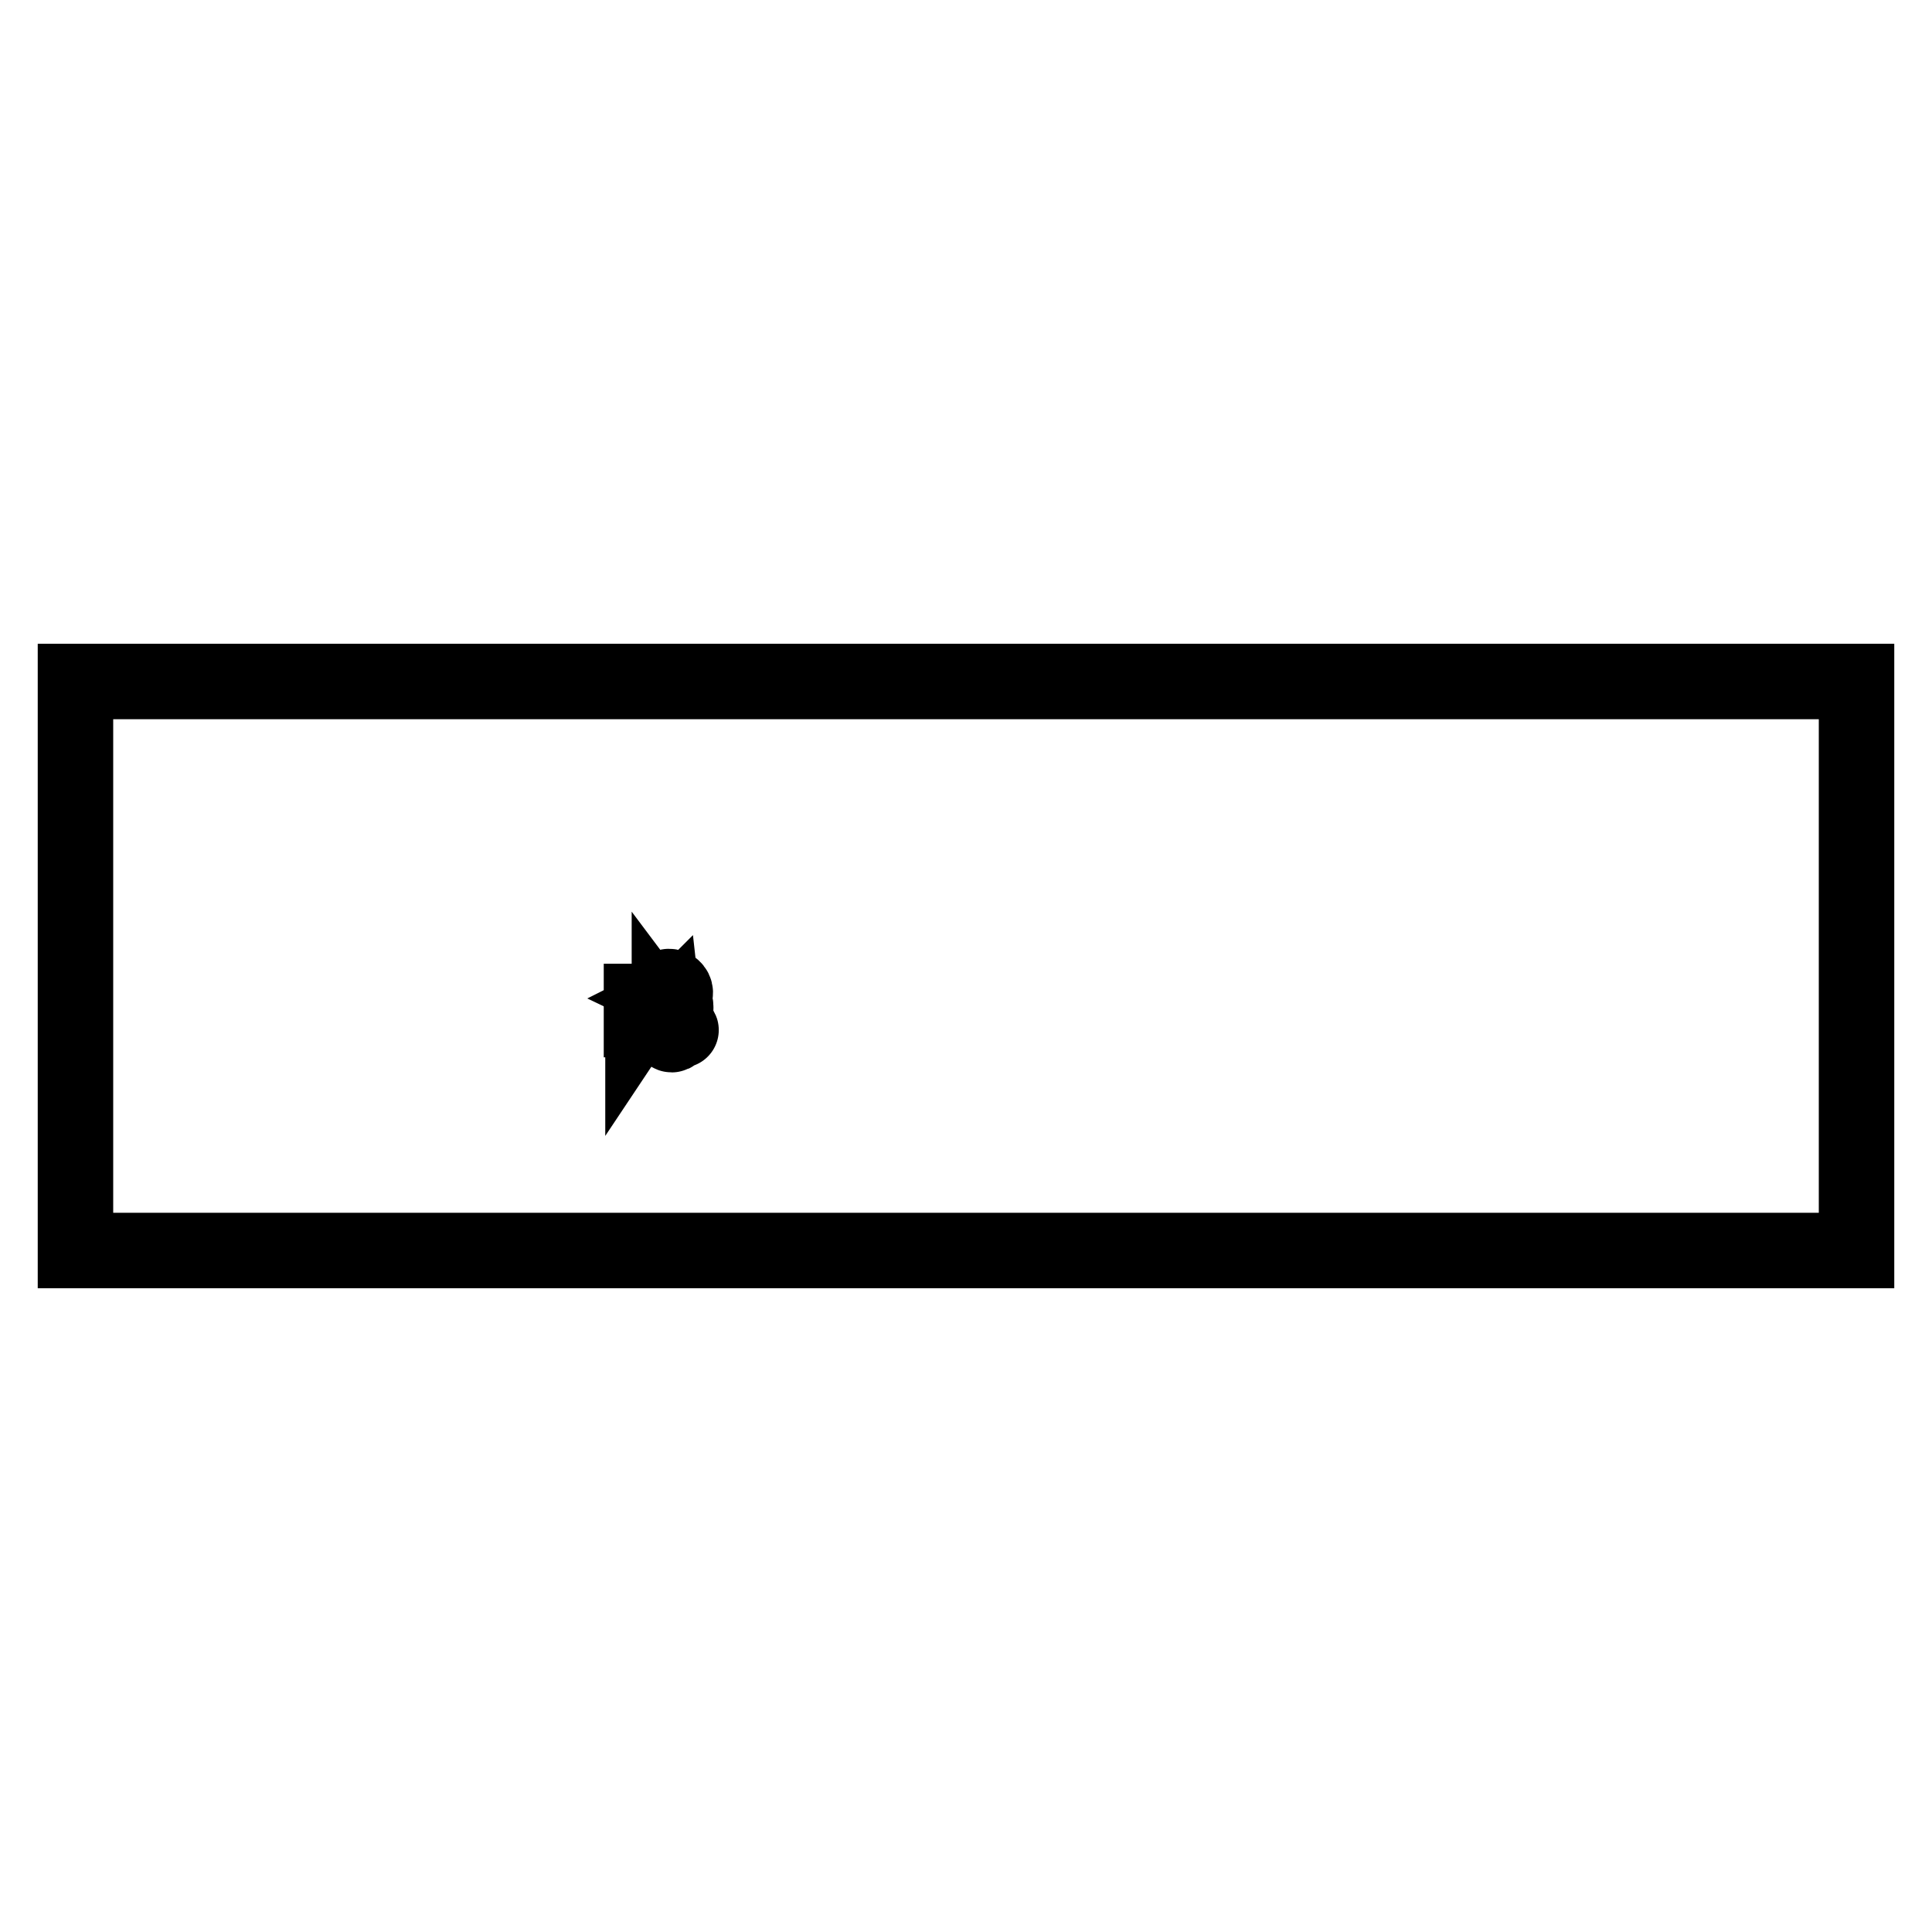 <?xml version="1.0" encoding="utf-8"?>
<!-- Svg Vector Icons : http://www.onlinewebfonts.com/icon -->
<!DOCTYPE svg PUBLIC "-//W3C//DTD SVG 1.1//EN" "http://www.w3.org/Graphics/SVG/1.1/DTD/svg11.dtd">
<svg version="1.1" xmlns="http://www.w3.org/2000/svg" xmlns:xlink="http://www.w3.org/1999/xlink" x="0px" y="0px" viewBox="0 0 256 256" enable-background="new 0 0 256 256" xml:space="preserve">
<g><g><path stroke-width="10" fill-opacity="0" stroke="#000000"  d="M10,90.3h236v75.4H10V90.3z"/><path stroke-width="10" fill-opacity="0" stroke="#000000"  d="M88.7,133.6c0.1-0.2,0-0.5-0.2-0.7c-0.2-0.1-0.5,0-0.7,0.2c-0.1,0.2,0,0.5,0.2,0.7C88.3,133.9,88.6,133.8,88.7,133.6z"/><path stroke-width="10" fill-opacity="0" stroke="#000000"  d="M88.3,132.3c-0.4,0.2-0.6,0.7-0.4,1.1s0.7,0.6,1.1,0.4s0.6-0.7,0.4-1.1c-0.1-0.1-0.2-0.3-0.4-0.4c0.4-0.2,0.6-0.7,0.4-1.1s-0.7-0.6-1.1-0.4c-0.4,0.2-0.6,0.7-0.4,1.1C88,132.1,88.1,132.3,88.3,132.3z"/><path stroke-width="10" fill-opacity="0" stroke="#000000"  d="M85,132.7h0.1v2.4H85V132.7z"/><path stroke-width="10" fill-opacity="0" stroke="#000000"  d="M86.9,133h-1h-0.2h-0.5v1l0.6-0.9L86.9,133C86.9,133.1,86.9,133.1,86.9,133C86.9,133,86.9,133,86.9,133z"/><path stroke-width="10" fill-opacity="0" stroke="#000000"  d="M86.2,134.2C86.2,134.2,86.2,134.2,86.2,134.2L86.2,134.2C86.2,134.2,86.2,134.2,86.2,134.2l-0.2-1c0,0,0,0,0,0l0,0c0,0,0,0,0,0L86.2,134.2z"/><path stroke-width="10" fill-opacity="0" stroke="#000000"  d="M86.4,134.2C86.4,134.2,86.4,134.2,86.4,134.2L86.4,134.2C86.4,134.2,86.4,134.2,86.4,134.2l0.2-1c0,0,0,0,0,0l0,0c0,0,0,0,0,0L86.4,134.2z"/><path stroke-width="10" fill-opacity="0" stroke="#000000"  d="M86,134.2C86,134.2,86,134.2,86,134.2L86,134.2C86,134.2,86,134.2,86,134.2l-0.2-1c0,0,0,0,0,0l0,0c0,0,0,0,0,0L86,134.2z"/><path stroke-width="10" fill-opacity="0" stroke="#000000"  d="M86.6,134.2C86.6,134.2,86.6,134.2,86.6,134.2L86.6,134.2C86.7,134.2,86.7,134.2,86.6,134.2l0.2-1c0,0,0,0,0,0l0,0c0,0,0,0,0,0L86.6,134.2z"/><path stroke-width="10" fill-opacity="0" stroke="#000000"  d="M86.8,133.4C86.8,133.4,86.8,133.4,86.8,133.4l-1,0c0,0,0,0,0,0l0,0c0,0,0,0,0,0L86.8,133.4L86.8,133.4L86.8,133.4z"/><path stroke-width="10" fill-opacity="0" stroke="#000000"  d="M86.8,133.2C86.8,133.2,86.8,133.2,86.8,133.2l-1,0c0,0,0,0,0,0l0,0c0,0,0,0,0,0L86.8,133.2C86.8,133.2,86.8,133.2,86.8,133.2L86.8,133.2z"/><path stroke-width="10" fill-opacity="0" stroke="#000000"  d="M86.8,133.5C86.8,133.5,86.8,133.5,86.8,133.5l-0.9,0c0,0,0,0,0,0l0,0v0L86.8,133.5C86.8,133.5,86.8,133.5,86.8,133.5L86.8,133.5z"/><path stroke-width="10" fill-opacity="0" stroke="#000000"  d="M86.7,133.7L86.7,133.7l-0.8,0c0,0,0,0,0,0l0,0v0L86.7,133.7C86.7,133.6,86.7,133.7,86.7,133.7L86.7,133.7z"/><path stroke-width="10" fill-opacity="0" stroke="#000000"  d="M86.7,133.8C86.7,133.8,86.7,133.8,86.7,133.8l-0.8,0c0,0,0,0,0,0l0,0v0L86.7,133.8L86.7,133.8L86.7,133.8z"/><path stroke-width="10" fill-opacity="0" stroke="#000000"  d="M86.7,134C86.7,134,86.7,134,86.7,134l-0.7,0c0,0,0,0,0,0l0,0v0L86.7,134L86.7,134L86.7,134z"/><path stroke-width="10" fill-opacity="0" stroke="#000000"  d="M86.7,134.1L86.7,134.1l-0.7,0c0,0,0,0,0,0l0,0v0L86.7,134.1C86.7,134.1,86.7,134.1,86.7,134.1L86.7,134.1z"/><path stroke-width="10" fill-opacity="0" stroke="#000000"  d="M90.1,136.3l-0.6-0.2l-0.3-0.5l-0.2-1.4l0.5-0.6c0,0,0.1-0.1,0-0.2l-0.1-0.7c0-0.1-0.1-0.2-0.3-0.2c-0.1,0-0.2,0.1-0.2,0.3l0.1,0.6l-0.4,0.5c0,0,0,0-0.1,0l-0.3,0c0,0,0,0-0.1,0c0,0-0.1,0-0.1,0.1l-0.5,0.6c0,0,0,0,0,0.1l-0.2,0.7c0,0.1,0,0.3,0.2,0.3c0,0,0,0,0,0c0.1,0,0.2-0.1,0.2-0.2l0.2-0.6l0.1-0.1l0.1,0.9v0v0v0c0,0,0,0,0,0l0.1,0.7c0,0,0,0.1,0.1,0.1l0.5,0.5c0,0,0.1,0.1,0.2,0.1s0.1,0,0.2-0.1c0.1-0.1,0.1-0.3,0-0.4l-0.5-0.5l0-0.3h0l0.3,0.4c0,0,0.1,0.1,0.1,0.1l0.7,0.3c0,0,0.1,0,0.1,0c0.1,0,0.2-0.1,0.3-0.2C90.3,136.6,90.2,136.4,90.1,136.3z"/></g></g>
</svg>